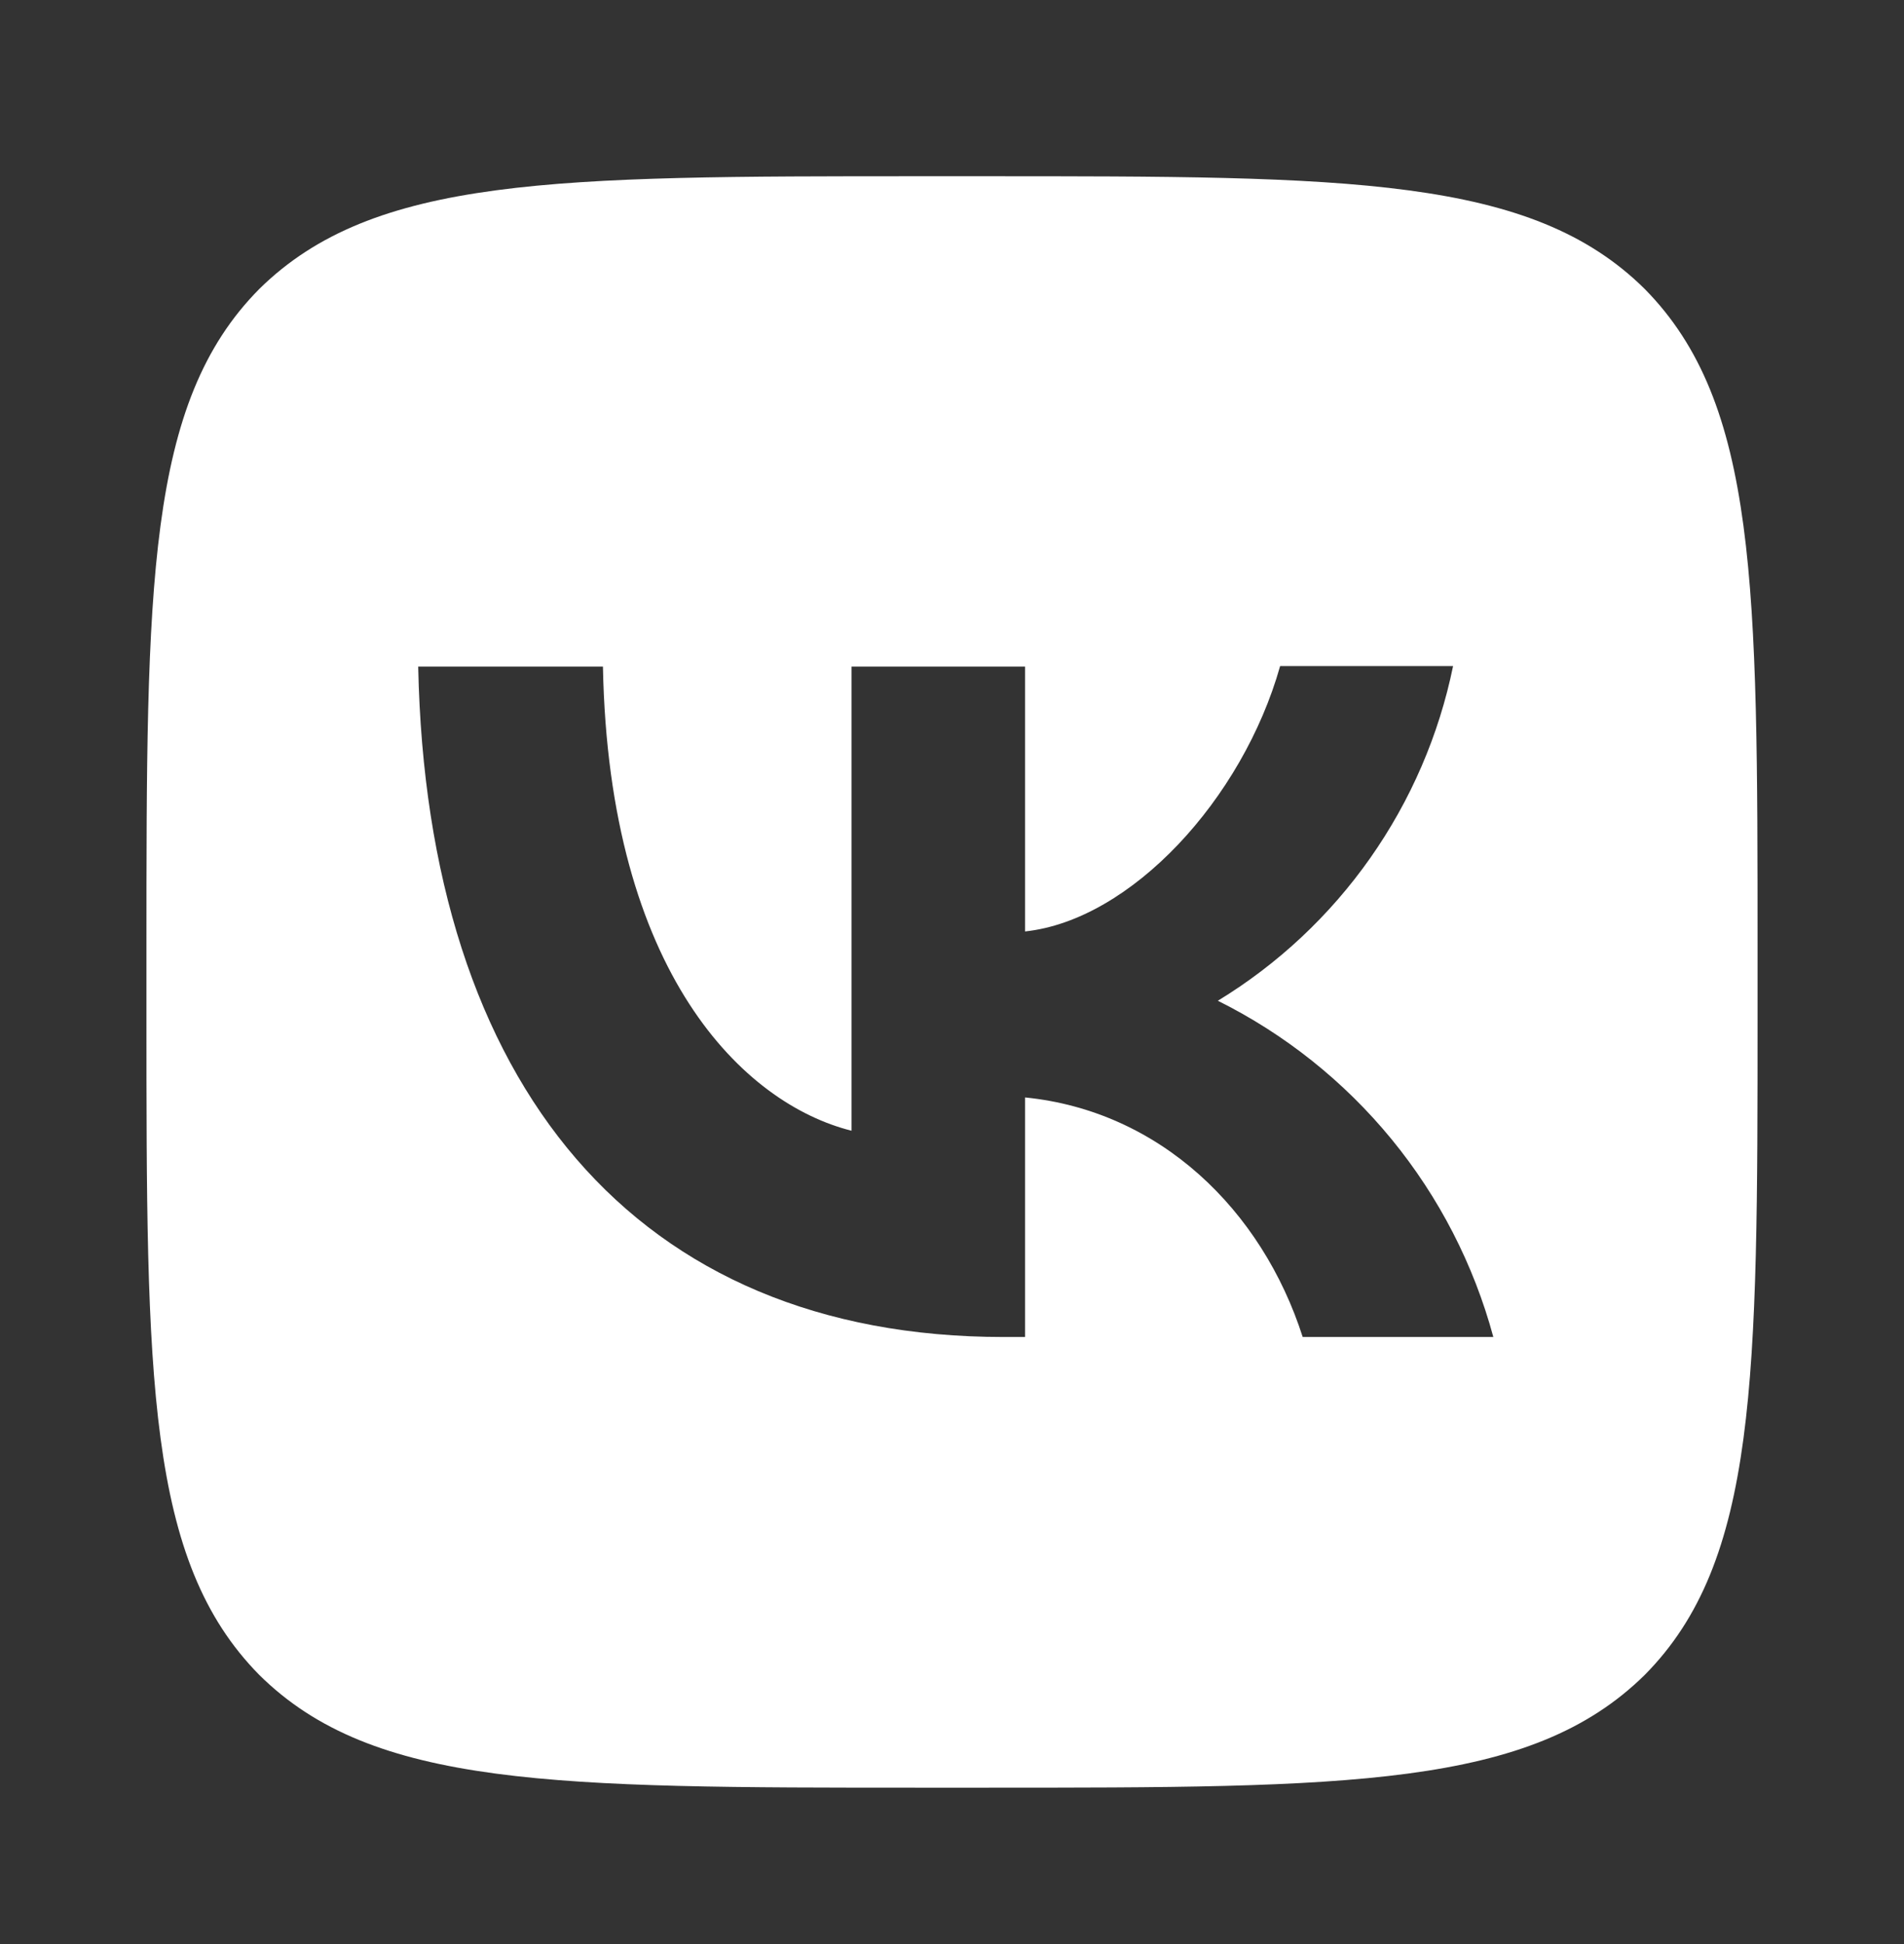<svg width="48" height="49" viewBox="0 0 48 49" fill="none" xmlns="http://www.w3.org/2000/svg">
<rect x="0" y="0" width="48" height="49" fill="#333333" stroke="none"/>
<path d="M6.535 7.285C3.692 10.156 3.692 14.745 3.692 23.938V25.562C3.692 34.741 3.692 39.331 6.535 42.215C9.406 45.058 13.995 45.058 23.188 45.058H24.812C33.992 45.058 38.581 45.058 41.465 42.215C44.308 39.344 44.308 34.755 44.308 25.562V23.938C44.308 14.759 44.308 10.169 41.465 7.285C38.594 4.442 34.005 4.442 24.812 4.442H23.188C14.009 4.442 9.419 4.442 6.535 7.285ZM10.543 16.803H15.2C15.349 24.547 18.761 27.823 21.468 28.5V16.803H25.841V23.477C28.508 23.193 31.324 20.147 32.272 16.789H36.632C36.276 18.527 35.566 20.173 34.545 21.625C33.525 23.076 32.217 24.301 30.702 25.224C32.393 26.065 33.886 27.256 35.083 28.716C36.28 30.177 37.154 31.876 37.647 33.699H32.841C31.812 30.49 29.239 27.999 25.841 27.661V33.699H25.3C16.04 33.699 10.759 27.363 10.543 16.803Z" fill="white"/>
</svg>
